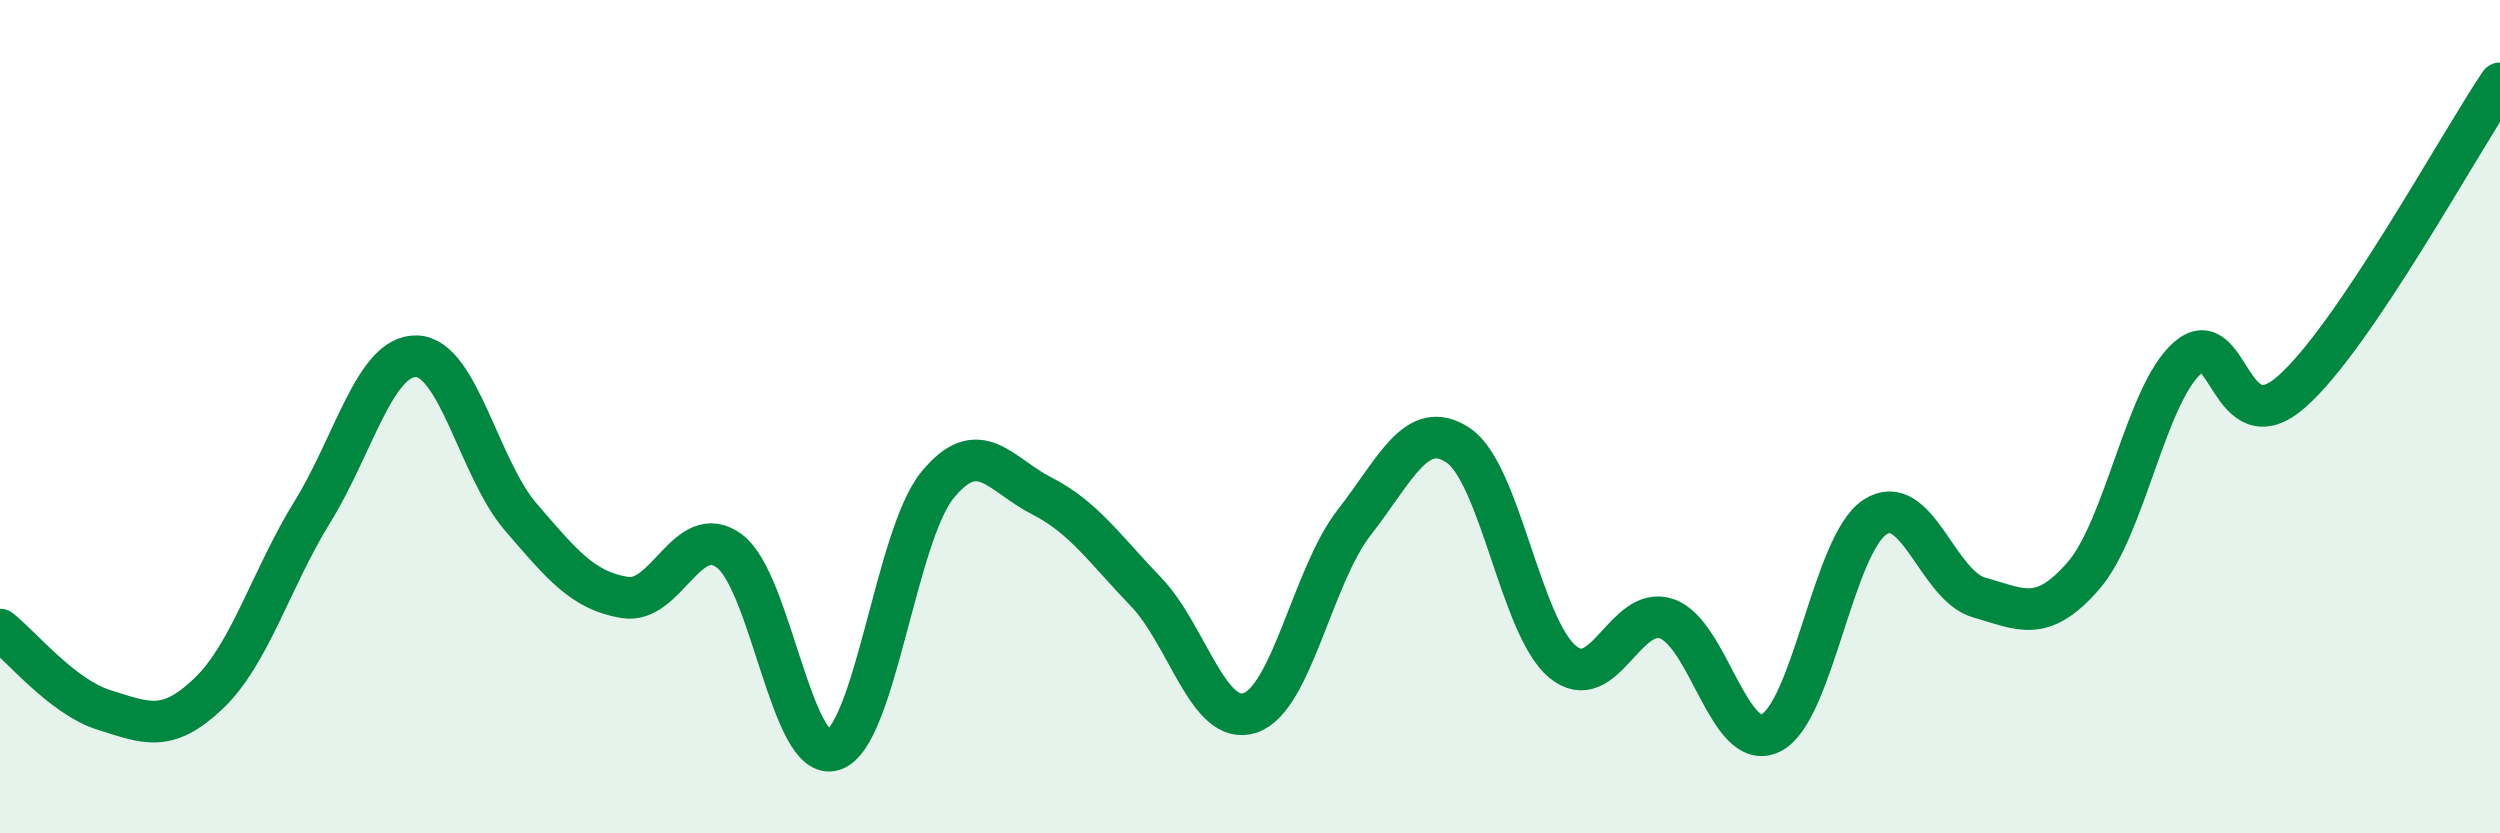 
    <svg width="60" height="20" viewBox="0 0 60 20" xmlns="http://www.w3.org/2000/svg">
      <path
        d="M 0,15.11 C 0.5,15.5 1.5,16.73 2.5,17.04 C 3.5,17.35 4,17.6 5,16.65 C 6,15.7 6.5,13.9 7.5,12.28 C 8.5,10.66 9,8.52 10,8.55 C 11,8.58 11.5,11.25 12.5,12.41 C 13.5,13.57 14,14.18 15,14.34 C 16,14.5 16.5,12.49 17.5,13.22 C 18.5,13.95 19,18.32 20,18 C 21,17.68 21.5,12.86 22.5,11.64 C 23.5,10.42 24,11.39 25,11.9 C 26,12.41 26.5,13.16 27.5,14.2 C 28.5,15.24 29,17.44 30,17.11 C 31,16.78 31.5,13.82 32.5,12.54 C 33.5,11.26 34,10.02 35,10.69 C 36,11.36 36.5,15.05 37.5,15.88 C 38.5,16.71 39,14.51 40,14.85 C 41,15.19 41.5,18.08 42.5,17.59 C 43.5,17.1 44,13.06 45,12.41 C 46,11.76 46.5,14.06 47.5,14.34 C 48.5,14.62 49,14.97 50,13.82 C 51,12.67 51.5,9.47 52.5,8.59 C 53.5,7.71 53.5,10.72 55,9.4 C 56.5,8.08 59,3.48 60,2L60 20L0 20Z"
        fill="#008740"
        opacity="0.1"
        stroke-linecap="round"
        stroke-linejoin="round"
      />
      <path
        d="M 0,15.11 C 0.5,15.5 1.5,16.73 2.5,17.04 C 3.5,17.35 4,17.6 5,16.65 C 6,15.7 6.5,13.9 7.5,12.28 C 8.5,10.66 9,8.52 10,8.55 C 11,8.58 11.5,11.25 12.5,12.41 C 13.5,13.57 14,14.18 15,14.34 C 16,14.5 16.5,12.49 17.5,13.22 C 18.5,13.95 19,18.32 20,18 C 21,17.68 21.5,12.86 22.5,11.64 C 23.5,10.42 24,11.39 25,11.9 C 26,12.41 26.5,13.16 27.5,14.2 C 28.5,15.24 29,17.44 30,17.11 C 31,16.78 31.5,13.82 32.5,12.54 C 33.5,11.26 34,10.02 35,10.69 C 36,11.36 36.5,15.05 37.5,15.88 C 38.5,16.71 39,14.51 40,14.85 C 41,15.19 41.5,18.08 42.5,17.59 C 43.5,17.1 44,13.06 45,12.41 C 46,11.76 46.5,14.06 47.5,14.34 C 48.5,14.62 49,14.97 50,13.82 C 51,12.67 51.5,9.47 52.5,8.59 C 53.5,7.71 53.5,10.72 55,9.4 C 56.5,8.08 59,3.48 60,2"
        stroke="#008740"
        stroke-width="1"
        fill="none"
        stroke-linecap="round"
        stroke-linejoin="round"
      />
    </svg>
  